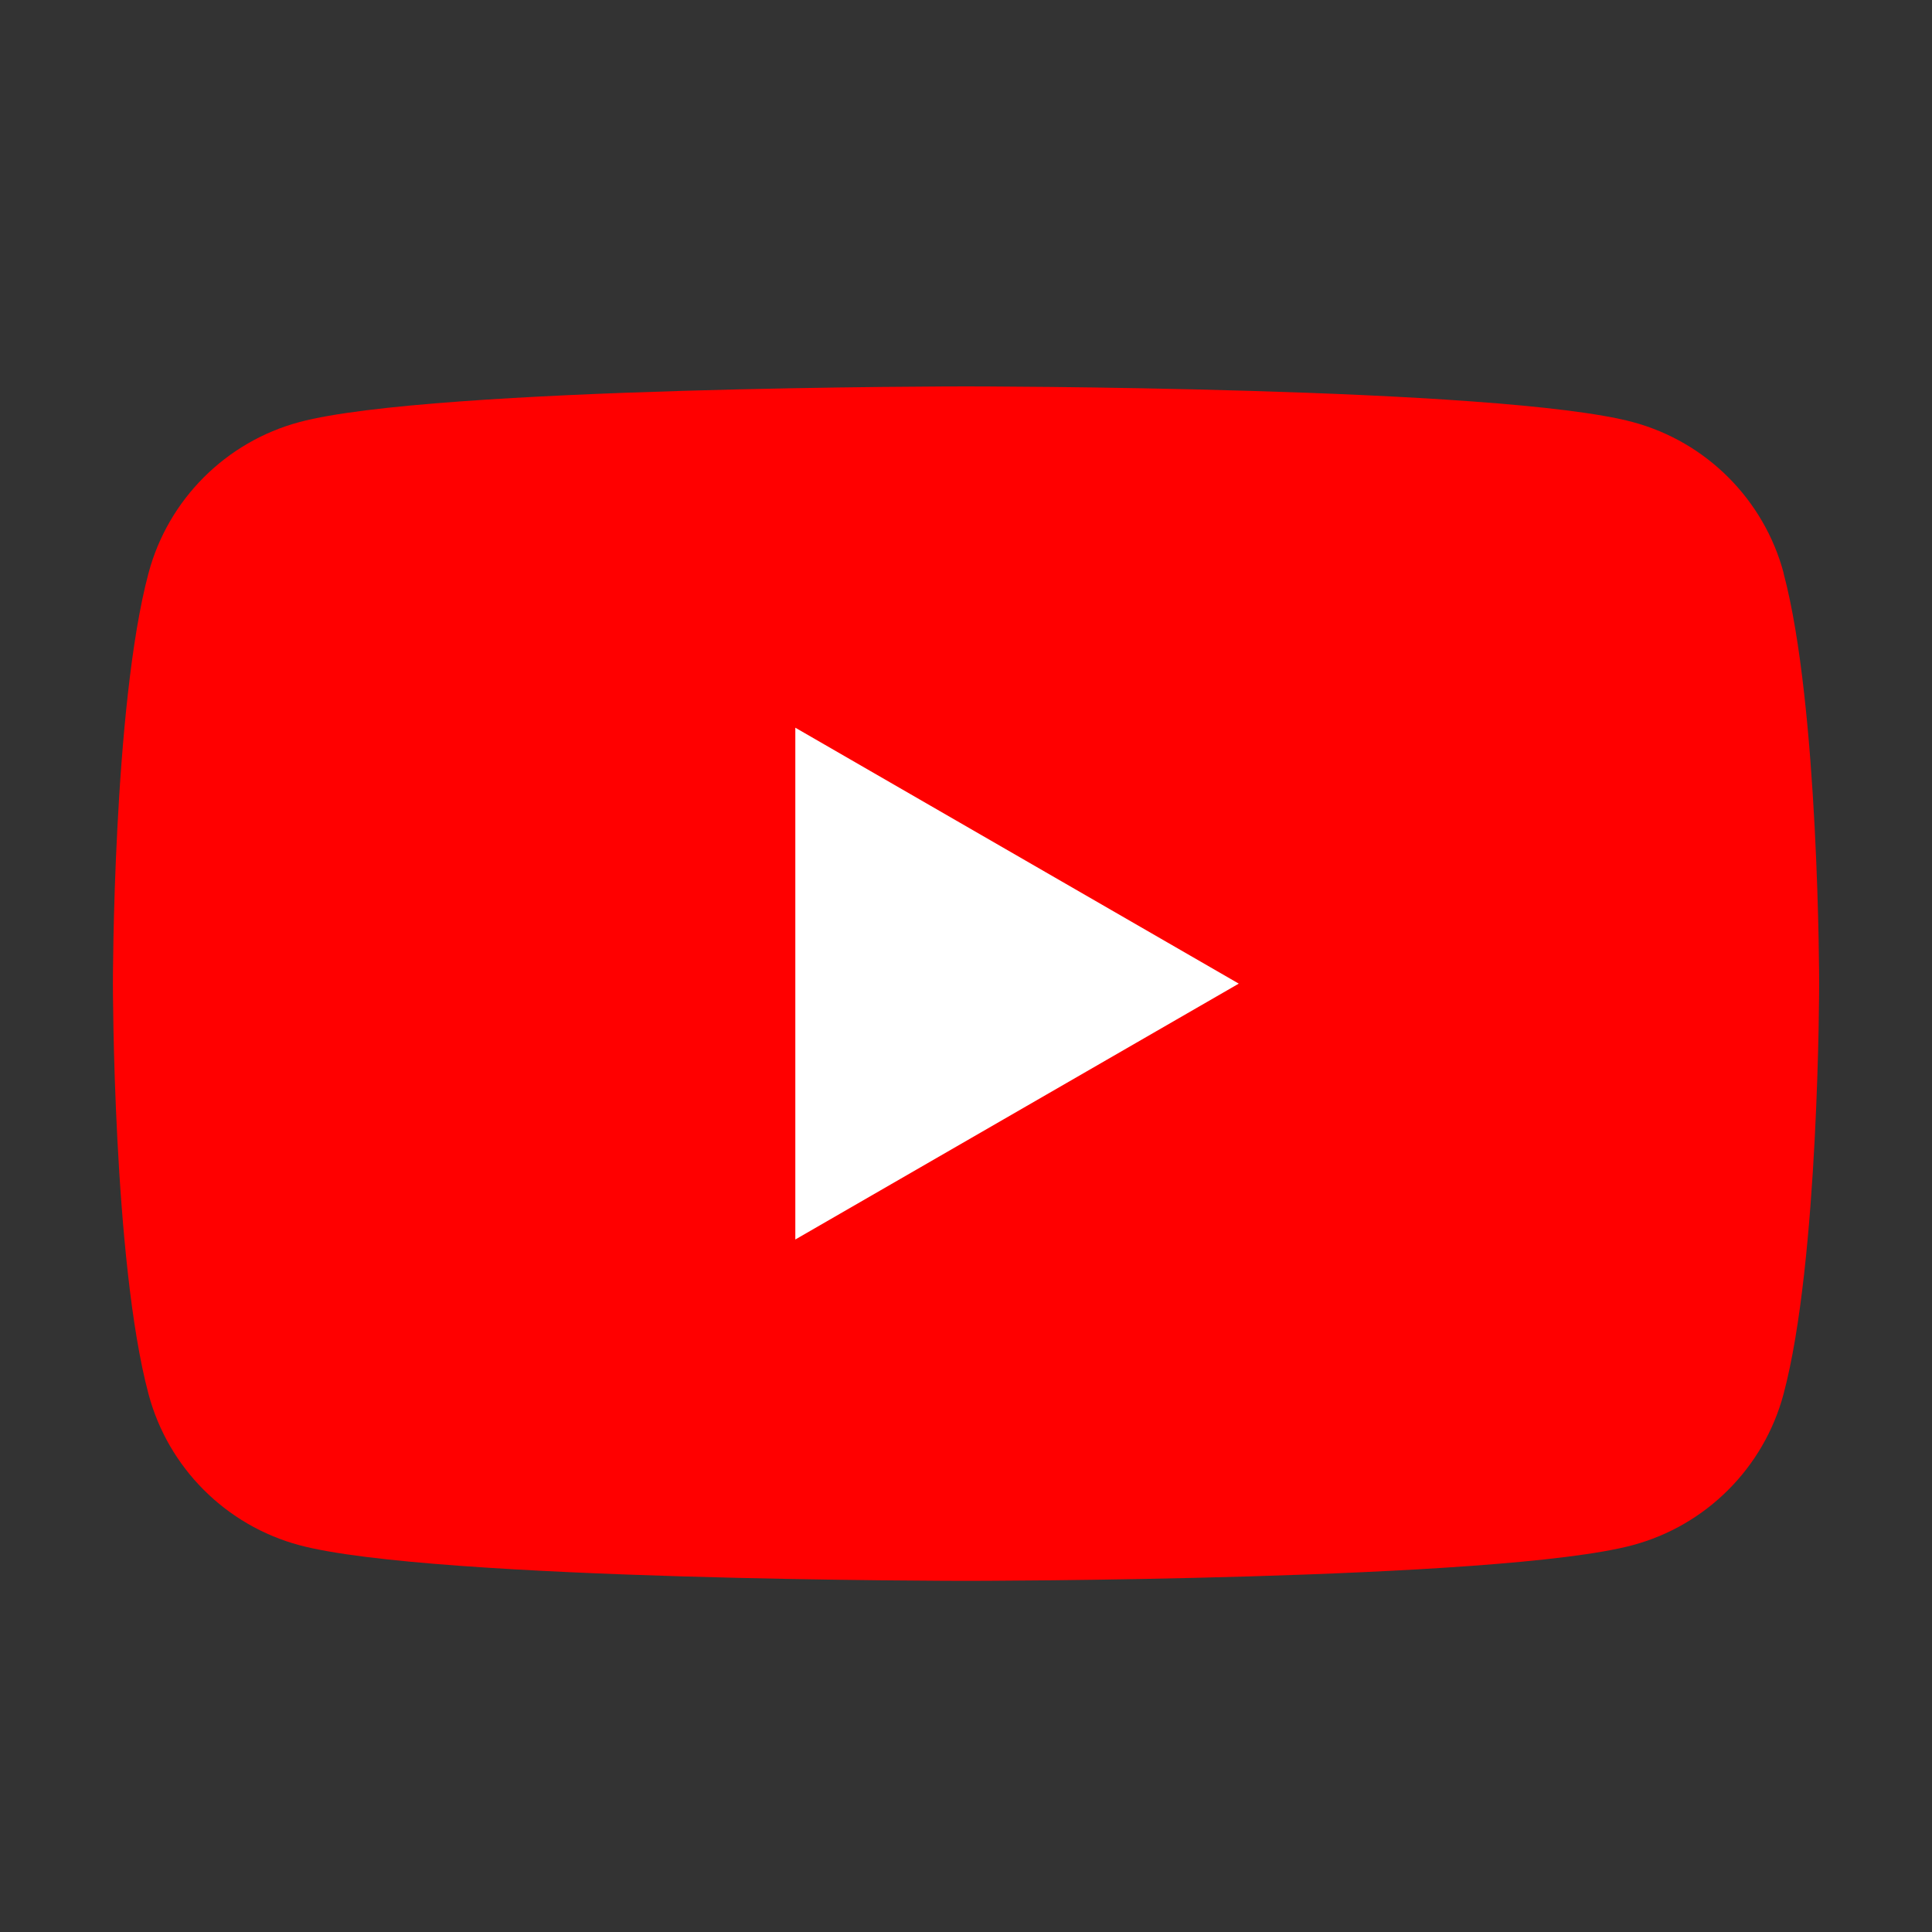 <svg width="32" height="32" viewBox="0 0 32 32" fill="none" xmlns="http://www.w3.org/2000/svg">
<rect x="0" y="0" width="32" height="32" fill="#333333" stroke="none"/>
<path d="M29.542 9.489C29.216 8.273 28.26 7.317 27.044 6.991C24.838 6.4 16 6.4 16 6.4C16 6.4 7.162 6.4 4.959 6.991C3.742 7.317 2.786 8.273 2.461 9.489C1.87 11.693 1.87 16.292 1.87 16.292C1.87 16.292 1.87 20.891 2.461 23.094C2.786 24.311 3.742 25.267 4.959 25.593C7.162 26.184 16 26.184 16 26.184C16 26.184 24.838 26.184 27.041 25.593C28.258 25.267 29.214 24.311 29.54 23.094C30.131 20.891 30.131 16.292 30.131 16.292C30.131 16.292 30.131 11.693 29.54 9.489H29.542Z" fill="#FF0000"/>
<path d="M13.173 20.53L20.518 16.292L13.173 12.053V20.53Z" fill="white"/>
</svg>

